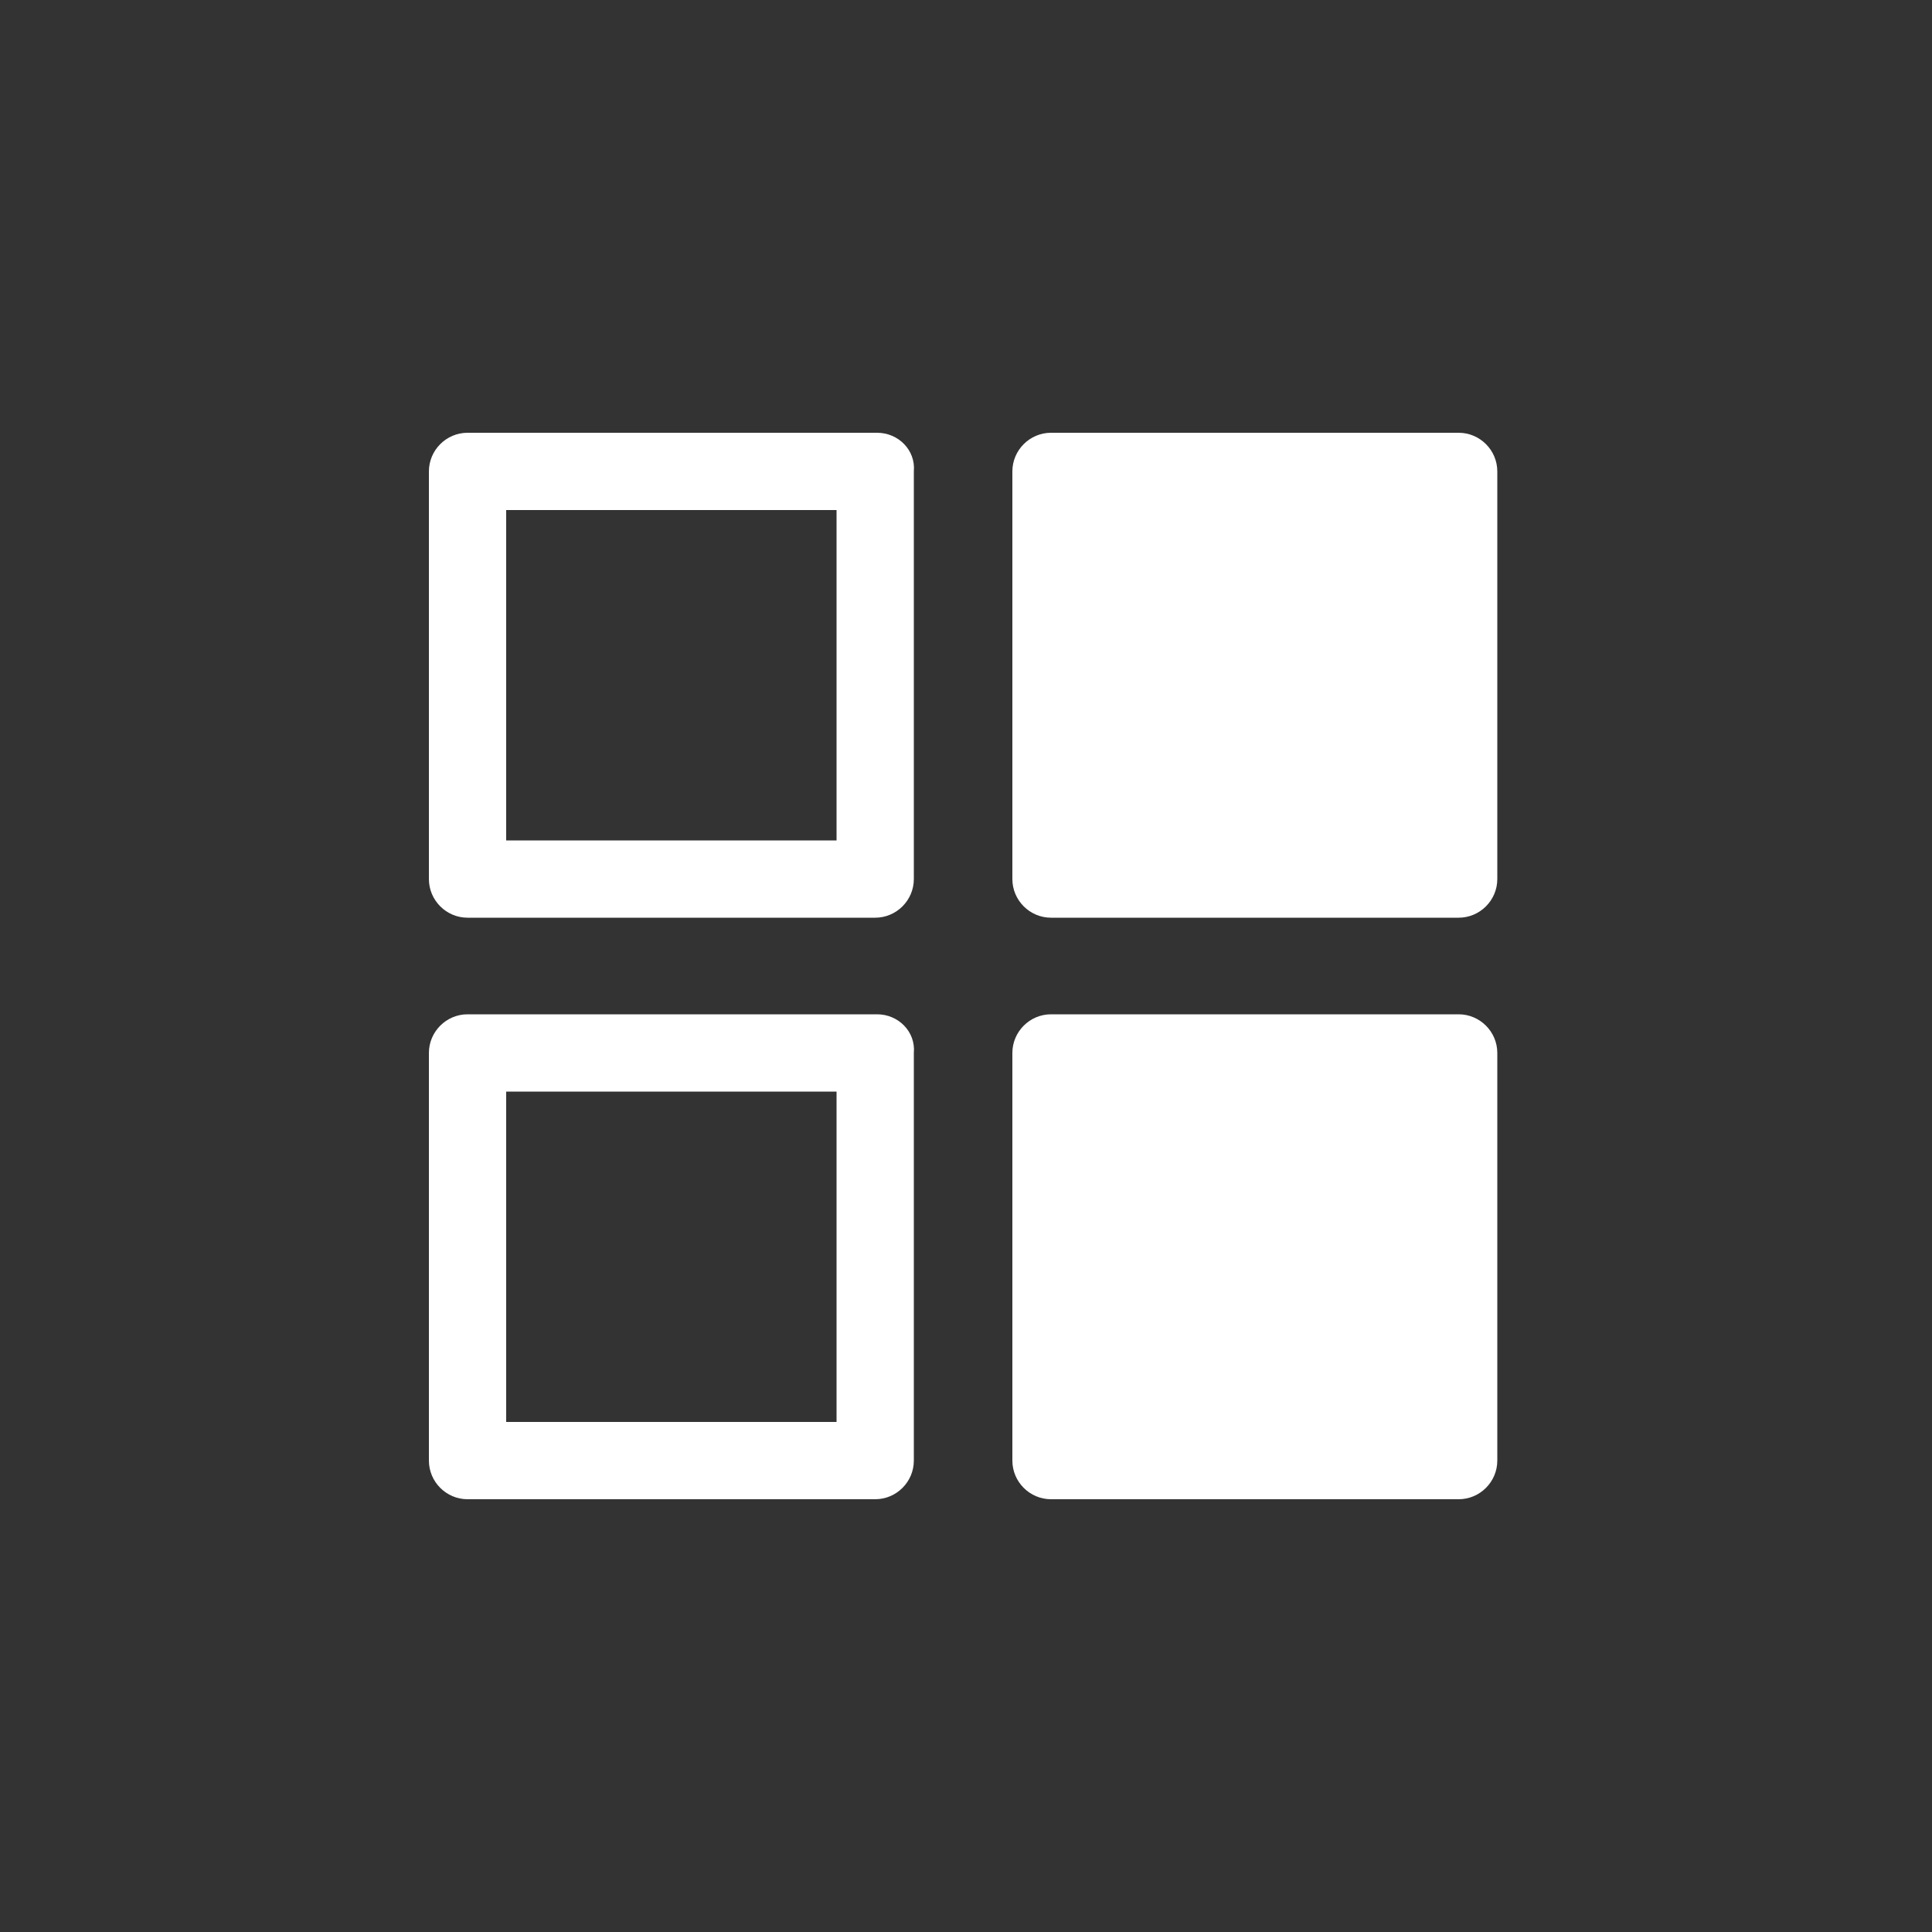 <?xml version="1.0" encoding="UTF-8"?>
<svg xmlns="http://www.w3.org/2000/svg" xmlns:xlink="http://www.w3.org/1999/xlink" version="1.1" id="Icon" x="0px" y="0px" width="100px" height="100px" viewBox="0 0 100 100" style="enable-background:new 0 0 100 100;" xml:space="preserve">
<rect x="0" y="0" width="100" height="100" fill="#333333" stroke="none"/>
<style type="text/css">
	.st0{fill:#FFFFFF;}
</style>
<g>
	<path class="st0" d="M45.4,22.4H24.2c-1.1,0-2,0.9-2,2v21.1c0,1.1,0.9,2,2,2h21.1c1.1,0,2-0.9,2-2V24.4   C47.4,23.3,46.5,22.4,45.4,22.4z M43.4,43.5H26.2V26.4h17.1V43.5z"></path>
	<path class="st0" d="M75.5,22.4H54.4c-1.1,0-2,0.9-2,2v21.1c0,1.1,0.9,2,2,2h21.1c1.1,0,2-0.9,2-2V24.4   C77.5,23.3,76.6,22.4,75.5,22.4z"></path>
	<path class="st0" d="M45.4,52.5H24.2c-1.1,0-2,0.9-2,2v21.1c0,1.1,0.9,2,2,2h21.1c1.1,0,2-0.9,2-2V54.5   C47.4,53.4,46.5,52.5,45.4,52.5z M43.4,73.6H26.2V56.5h17.1V73.6z"></path>
	<path class="st0" d="M75.5,52.5H54.4c-1.1,0-2,0.9-2,2v21.1c0,1.1,0.9,2,2,2h21.1c1.1,0,2-0.9,2-2V54.5   C77.5,53.4,76.6,52.5,75.5,52.5z"></path>
</g>
</svg>
